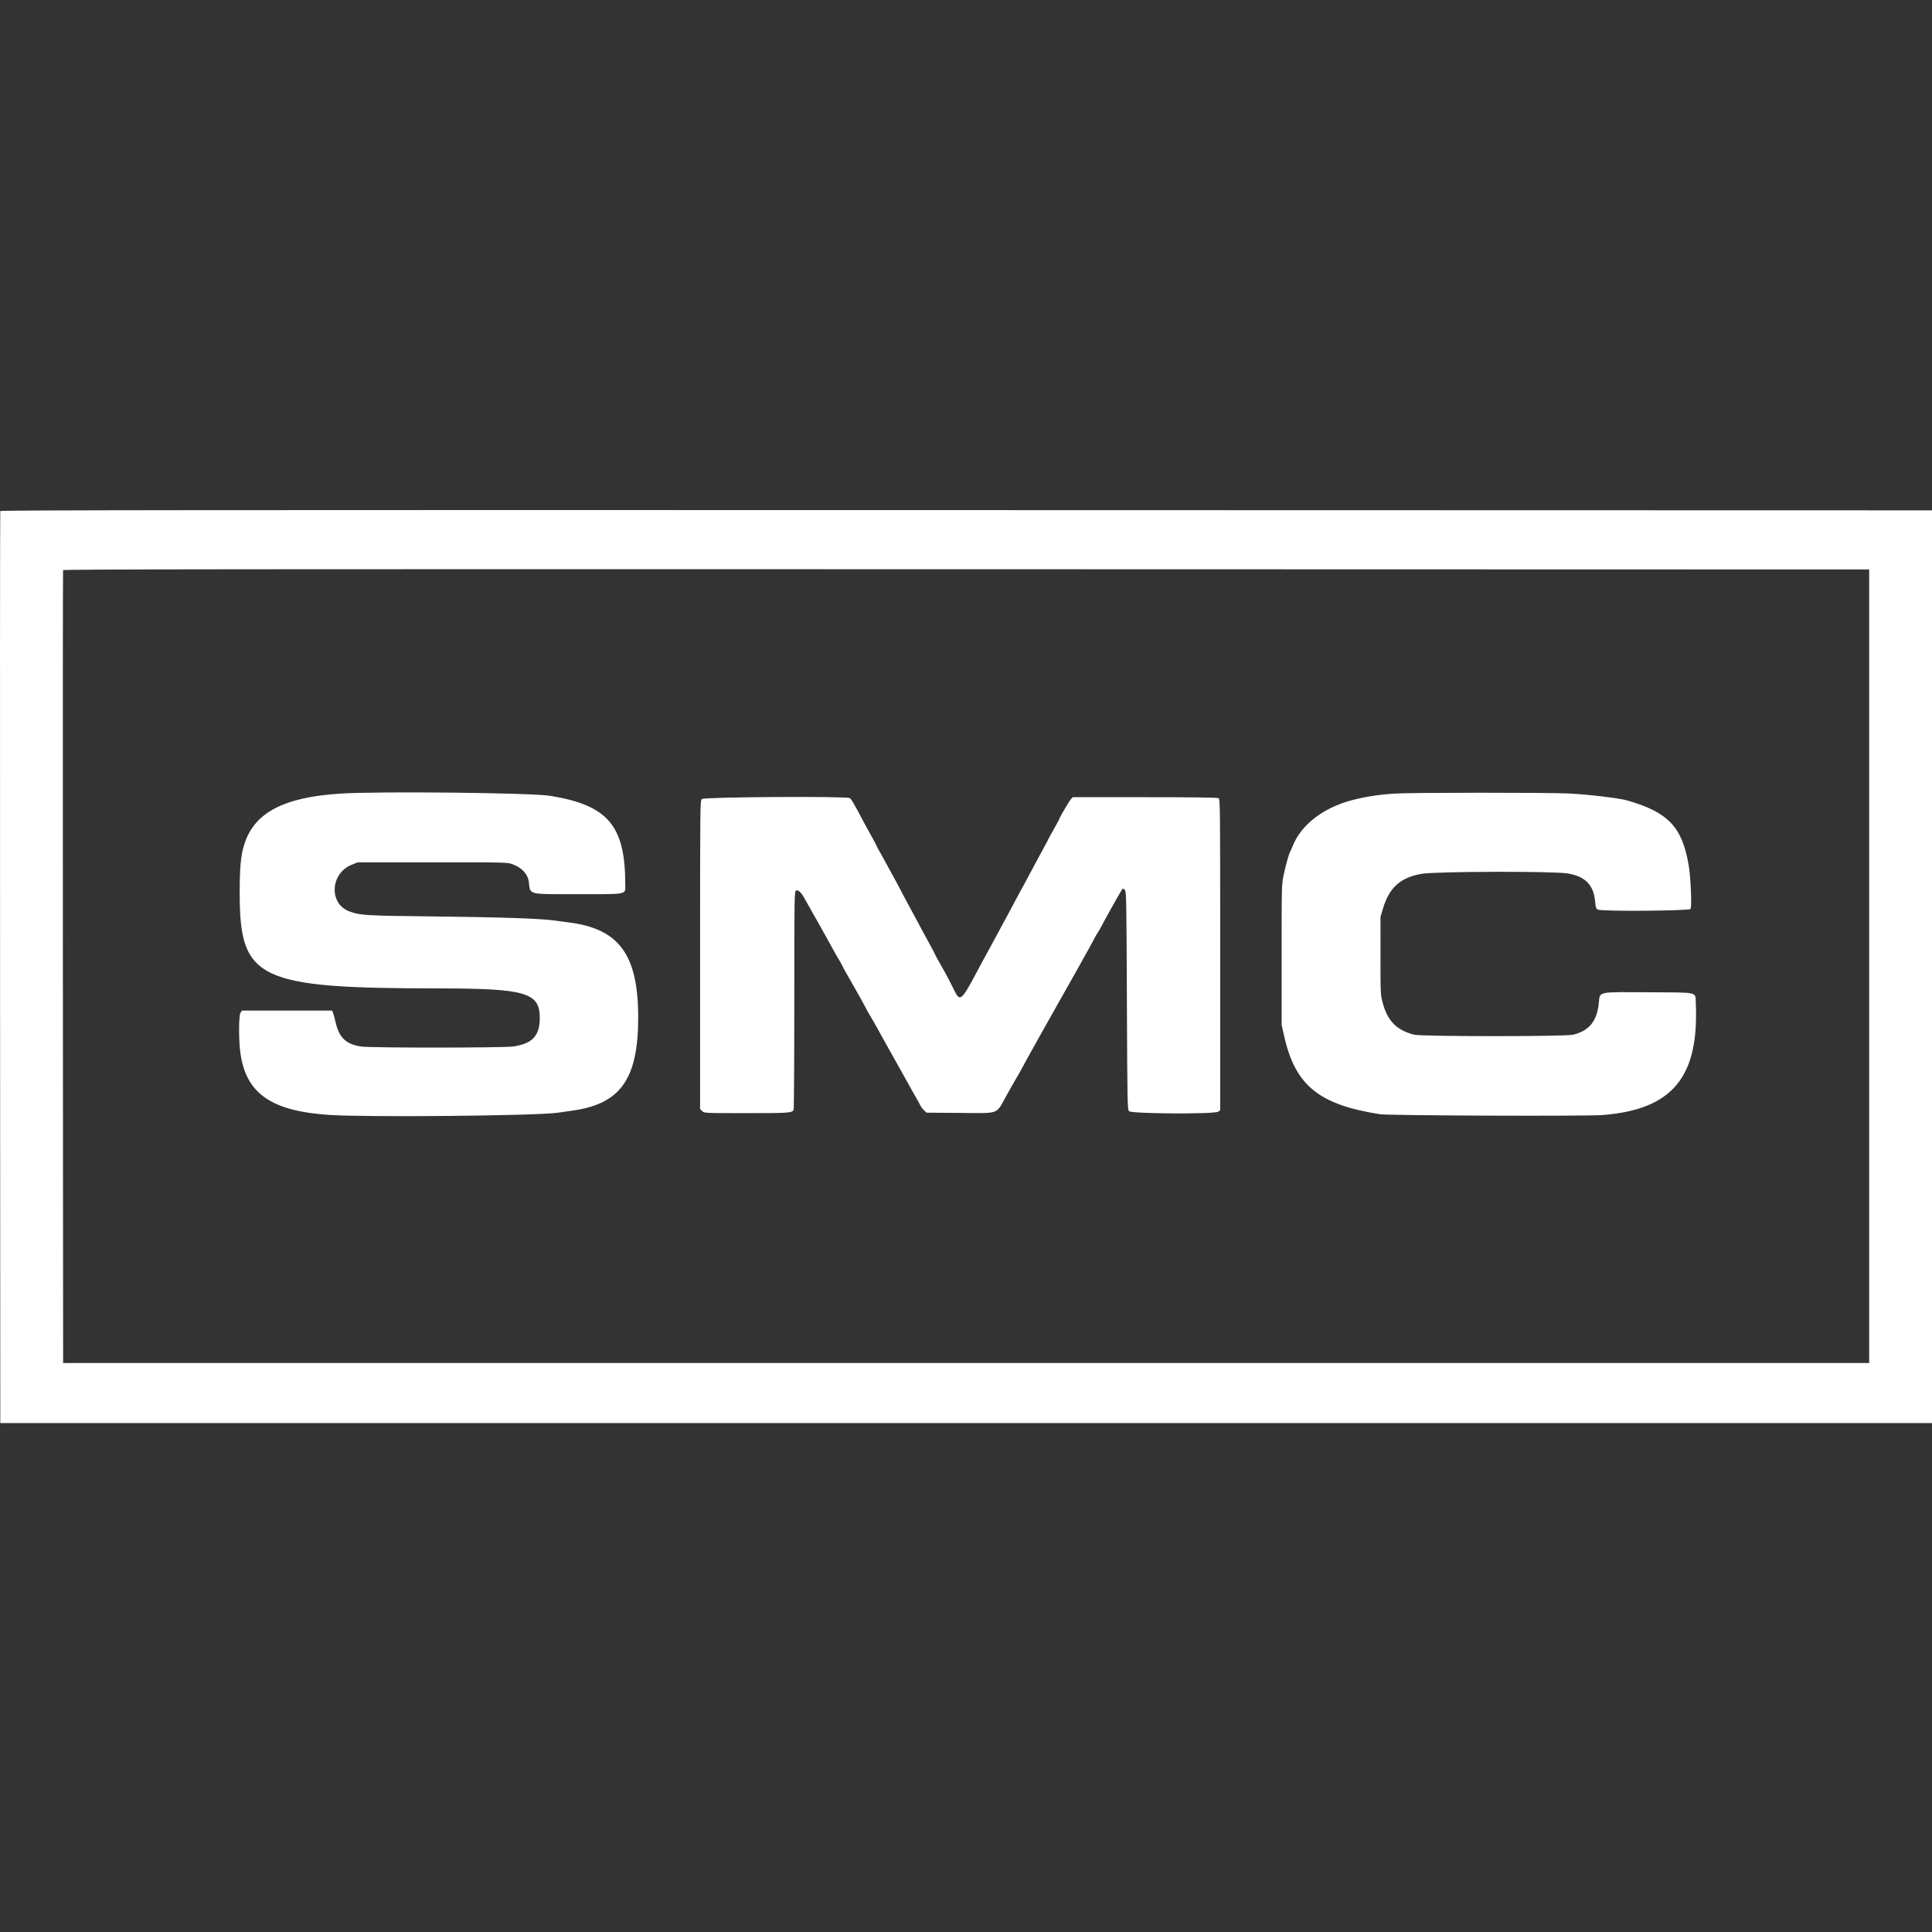 <?xml version="1.0" encoding="UTF-8"?> <svg xmlns="http://www.w3.org/2000/svg" xmlns:xlink="http://www.w3.org/1999/xlink" width="500px" height="500px" viewBox="0 0 500 500" version="1.1"><rect x="0" y="0" width="500" height="500" fill="#333333" stroke="none"/><title>Logos / Sierra Madre Collection</title><g id="Logos-/-Sierra-Madre-Collection" stroke="none" stroke-width="1" fill="none" fill-rule="evenodd"><path d="M0.069,132.256 C0.001,132.421 -0.017,185.595 0.016,250.423 L0.077,368.291 L250.039,368.291 L500,368.291 L500,250.183 L500,132.077 L250.091,132.017 C50.289,131.969 0.159,132.017 0.069,132.256 M483.742,250.064 L483.742,352.751 L250.039,352.751 L16.336,352.751 L16.274,250.304 C16.24,193.957 16.264,147.721 16.326,147.557 C16.417,147.319 63.295,147.271 250.091,147.319 L483.742,147.379 L483.742,250.064 M88.088,205.382 C73.179,206.332 65.587,210.433 63.112,218.87 C62.289,221.673 62.026,224.707 62.033,231.297 C62.06,253.532 66.754,255.767 113.522,255.8 C136.085,255.817 139.702,256.874 139.692,263.453 C139.684,268.069 137.799,270.092 132.818,270.829 C130.32,271.198 96.168,271.213 93.531,270.845 C89.617,270.302 87.783,268.592 86.878,264.648 C86.653,263.662 86.355,262.56 86.218,262.198 L85.97,261.54 L74.298,261.54 L62.624,261.54 L62.253,262.071 C61.758,262.777 61.747,269.275 62.233,272.658 C63.733,283.088 70.311,287.594 85.43,288.552 C95.515,289.191 139.058,288.759 144.365,287.968 C145.614,287.783 147.174,287.559 147.83,287.473 C160.538,285.803 165.164,279.353 165.164,263.31 C165.164,247.101 160.249,240.362 147.233,238.729 C146.642,238.655 144.973,238.429 143.527,238.229 C139.717,237.701 129.484,237.362 111.252,237.161 C94.669,236.979 93.271,236.894 90.512,235.908 C85.041,233.953 85.419,226.005 91.09,223.766 L92.602,223.168 L111.968,223.168 C131.272,223.168 131.338,223.169 132.709,223.688 C135.101,224.593 136.618,226.252 136.856,228.229 C137.269,231.647 136.347,231.416 149.608,231.416 C162.766,231.416 161.817,231.614 161.817,228.859 C161.817,213.671 157.331,208.383 142.39,205.957 C137.511,205.165 98.056,204.747 88.088,205.382 M360.973,205.376 C356.836,205.637 353.013,206.237 349.616,207.16 C342.26,209.158 336.644,213.567 334.53,219.005 C334.304,219.585 334.044,220.167 333.952,220.299 C333.632,220.751 332.804,223.65 332.246,226.276 C331.686,228.902 331.686,228.931 331.686,247.076 L331.686,265.246 L332.332,268.115 C335.218,280.923 341.283,285.871 357.147,288.359 C359.409,288.713 410.341,288.907 414.647,288.577 C432.71,287.194 439.708,278.871 438.872,259.767 C438.734,256.597 439.845,256.89 427.606,256.805 C413.214,256.705 414.085,256.54 413.793,259.423 C413.299,264.292 411.366,266.712 407.116,267.784 C405.175,268.273 367.928,268.272 365.994,267.782 C361.466,266.635 359.08,264.216 357.836,259.508 C357.28,257.405 357.268,257.13 357.269,247.315 L357.272,237.274 L357.918,235.109 C359.539,229.681 362.479,227.058 367.983,226.133 C371.679,225.512 401.99,225.438 405.664,226.041 C410.261,226.796 412.443,229.017 412.819,233.323 C412.957,234.91 413.04,235.143 413.572,235.415 C414.526,235.902 437.163,235.738 437.506,235.242 C437.886,234.689 437.558,226.969 437.024,223.875 C435.315,213.993 431.736,210.217 421.181,207.17 C419.038,206.551 411.094,205.603 405.957,205.353 C400.43,205.085 365.314,205.102 360.973,205.376 M181.661,206.79 C181.187,207.265 181.183,207.588 181.183,247.153 L181.183,287.039 L181.737,287.559 C182.288,288.076 182.326,288.079 193.228,288.079 C204.12,288.079 204.877,288.029 205.387,287.265 C205.483,287.121 205.564,274.338 205.566,258.859 C205.569,231.701 205.585,230.707 206.013,230.478 C206.509,230.212 207.341,230.935 208.055,232.253 C208.27,232.647 208.545,233.132 208.668,233.329 C209.098,234.018 216.088,246.508 216.088,246.589 C216.088,246.633 216.519,247.377 217.045,248.243 C217.571,249.108 218.001,249.885 218.001,249.969 C218.001,250.053 218.576,251.104 219.279,252.305 C220.798,254.899 224.085,260.792 224.297,261.302 C224.379,261.499 224.715,262.09 225.044,262.616 C225.373,263.142 225.939,264.111 226.303,264.767 C226.667,265.425 227.148,266.286 227.373,266.68 C227.596,267.076 227.858,267.559 227.955,267.756 C228.052,267.954 229.916,271.289 232.098,275.168 C234.281,279.048 236.204,282.489 236.37,282.818 C236.537,283.147 236.932,283.846 237.25,284.372 C237.567,284.899 237.978,285.653 238.163,286.047 C238.349,286.441 238.792,287.033 239.149,287.361 L239.796,287.96 L248.443,288.02 C258.917,288.094 257.663,288.562 260.468,283.534 C261.678,281.365 262.933,279.161 263.26,278.635 C263.585,278.109 264.188,277.033 264.601,276.244 C265.016,275.455 265.597,274.38 265.895,273.854 C266.194,273.327 267.605,270.799 269.031,268.234 C270.457,265.67 272.21,262.551 272.927,261.302 C275.589,256.659 283.094,243.239 283.221,242.892 C283.294,242.695 283.71,241.966 284.148,241.273 C284.586,240.58 284.945,239.978 284.945,239.934 C284.945,239.778 289.941,230.811 290.29,230.34 C290.63,229.881 290.661,229.878 291.082,230.289 C291.5,230.697 291.525,231.99 291.639,258.894 C291.755,286.178 291.774,287.088 292.214,287.575 C292.83,288.256 314.297,288.378 315.256,287.706 L315.787,287.334 L315.787,247.071 C315.787,207.508 315.779,206.803 315.325,206.56 C315.017,206.395 308.619,206.312 296.24,206.312 L277.616,206.312 L277.133,206.851 C276.67,207.365 274.186,211.607 274.186,211.882 C274.186,211.954 273.541,213.152 272.751,214.541 C271.963,215.931 271.317,217.109 271.317,217.16 C271.317,217.211 270.85,218.098 270.277,219.134 C269.706,220.17 268.737,221.957 268.126,223.108 C265.234,228.547 264.756,229.437 264.303,230.219 C264.034,230.68 263.367,231.918 262.819,232.97 C262.272,234.022 261.468,235.528 261.034,236.317 C260.327,237.605 259.115,239.847 256.384,244.924 C255.888,245.844 255.184,247.136 254.817,247.794 C254.451,248.45 253.782,249.688 253.331,250.542 C248.821,259.094 248.475,259.409 246.977,256.33 C245.887,254.087 244.776,251.998 243.303,249.419 C242.536,248.079 241.91,246.92 241.91,246.845 C241.91,246.771 241.387,245.769 240.748,244.622 C240.108,243.473 239.1,241.619 238.509,240.501 C237.916,239.384 237.08,237.824 236.65,237.034 C235.225,234.42 232.668,229.629 232.502,229.265 C232.413,229.068 232.093,228.475 231.792,227.949 C231.491,227.423 230.67,225.917 229.97,224.602 C229.268,223.287 228.279,221.494 227.772,220.615 C227.263,219.738 226.848,218.954 226.848,218.874 C226.848,218.794 226.346,217.844 225.731,216.764 C225.117,215.683 224.218,214.047 223.735,213.127 C221.124,208.16 220.312,206.764 219.91,206.549 C218.916,206.017 182.202,206.248 181.661,206.79" id="smc" fill="#FFFFFF"></path></g></svg> 